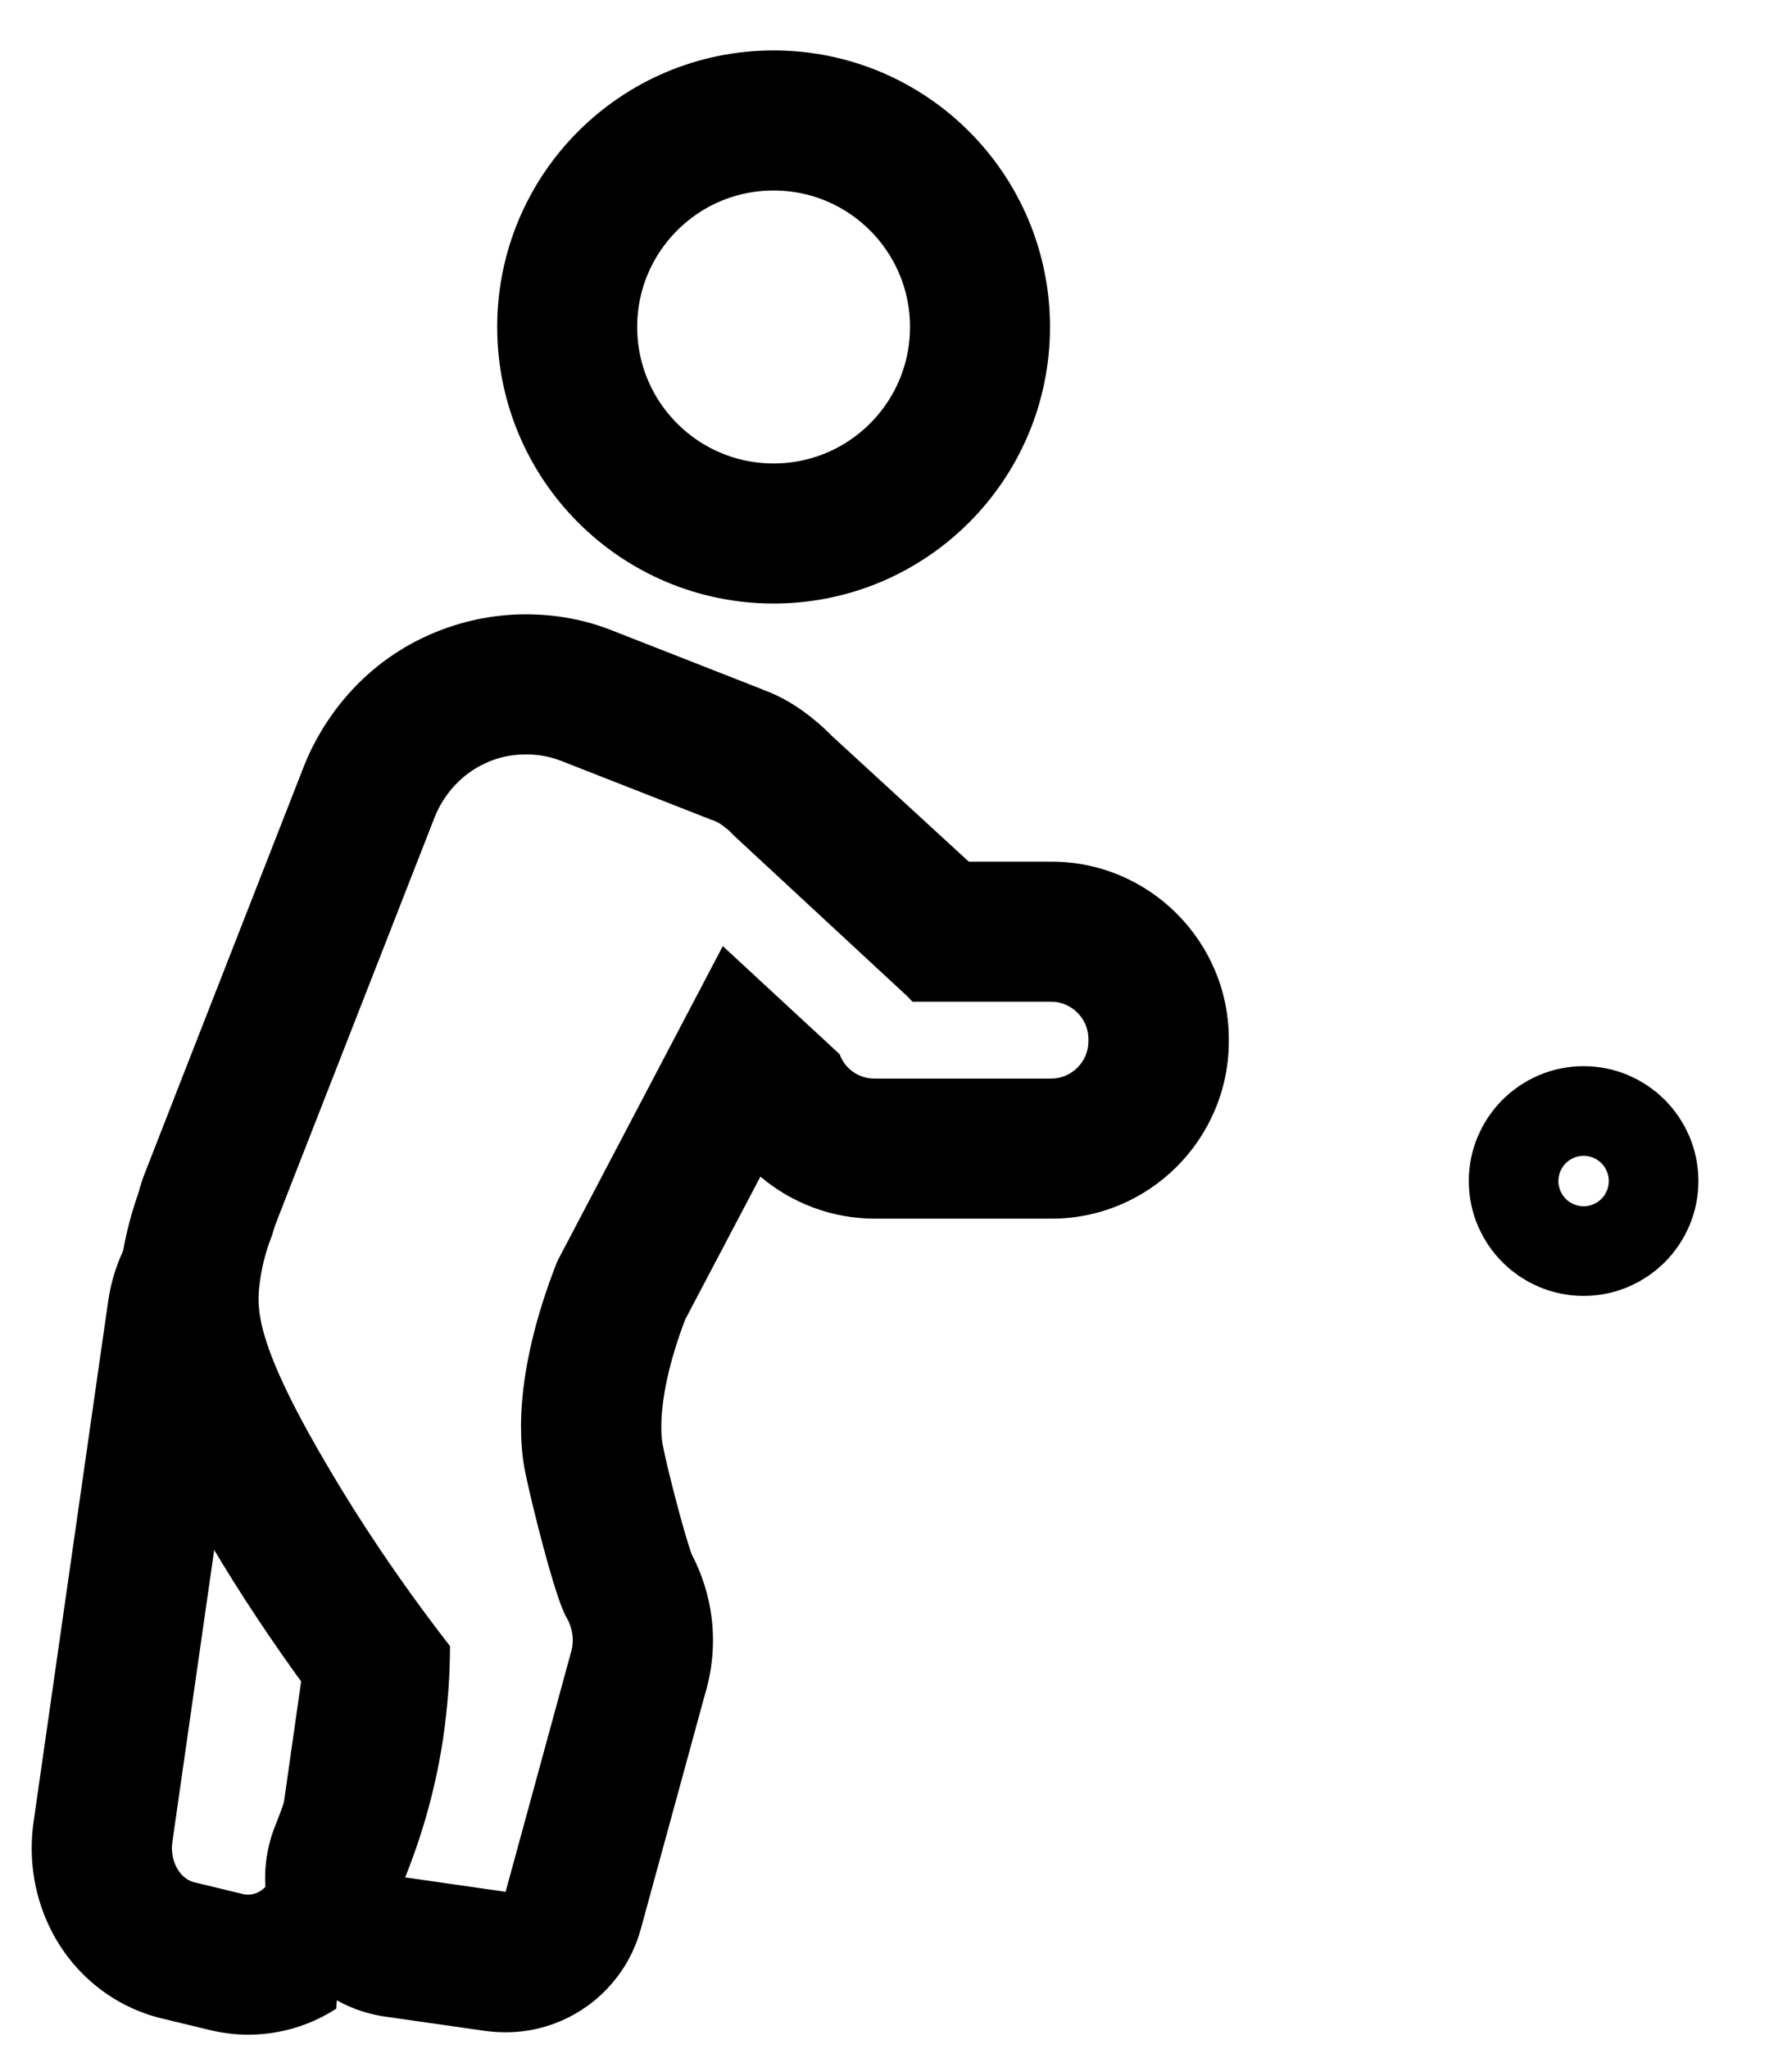 <?xml version="1.0" encoding="utf-8"?>
<!-- Generator: Adobe Illustrator 28.1.0, SVG Export Plug-In . SVG Version: 6.00 Build 0)  -->
<svg version="1.1" id="Lager_1" xmlns="http://www.w3.org/2000/svg" xmlns:xlink="http://www.w3.org/1999/xlink" x="0px" y="0px"
	 viewBox="0 0 448 512" style="enable-background:new 0 0 448 512;" xml:space="preserve">
<style type="text/css">
	.st0{clip-path:url(#SVGID_00000090257350453236255140000002063290354967187131_);}
	.st1{fill:none;stroke:#000000;stroke-width:35;stroke-miterlimit:10;}
</style>
<g>
	<defs>
		<polygon id="SVGID_1_" points="39.7,290.7 90,410.6 83.6,509.1 -27.5,512 9.8,283.9 		"/>
	</defs>
	<clipPath id="SVGID_00000170986472925986997140000016374861755115814056_">
		<use xlink:href="#SVGID_1_"  style="overflow:visible;"/>
	</clipPath>
	<g style="clip-path:url(#SVGID_00000170986472925986997140000016374861755115814056_);">
		<path d="M68.2,323.3c0.4,0,0.8,0,1.2,0.1l12.4,3c3.6,0.9,6.1,5.4,5.4,10.1L68.7,466.3c-0.6,4.2-3.4,7.1-6.6,7.1
			c-0.4,0-0.8,0-1.2-0.1l-12.4-3c-3.6-0.9-6.1-5.4-5.4-10.1l18.6-129.8C62.2,326.2,65,323.3,68.2,323.3 M68.2,288.3
			C68.2,288.3,68.2,288.3,68.2,288.3c-20.8,0-38.2,15.6-41.2,37.1L8.4,455.2c-1.4,9.6,0.3,19.5,4.8,27.9
			c5.7,10.7,15.6,18.4,27.1,21.2l12.4,3c3.1,0.7,6.2,1.1,9.3,1.1c20.8,0,38.2-15.6,41.2-37.1l18.6-129.8c1.4-9.6-0.3-19.5-4.8-27.9
			c-5.7-10.7-15.6-18.4-27.1-21.2l-12.4-3C74.5,288.7,71.4,288.3,68.2,288.3L68.2,288.3z"/>
	</g>
</g>
<g>
	<path d="M131.5,188.5c3,0,6,0.5,9,1.7l37,14.5c0.2,0.1,0.4,0.2,0.6,0.2c1.1,0.4,2.2,1,3.1,1.8c0.9,0.6,1.6,1.4,2.3,2.1l43.5,40.3
		c0.4,0.4,0.7,0.8,1.1,1.2h34.7c5.1,0,9.3,4.2,9.3,9.3v0.6c0,5.1-4.2,9.3-9.3,9.3h-44.2c-4,0-7.4-2.5-8.7-6.1l-29.2-27l-41.4,78.8
		c-11.4,29-9.3,46.3-8,52.6c1.3,6.6,7.4,31.4,10.3,36.3c0.5,0.8,1.2,2.3,1.5,4.3c0.3,2.3-0.2,4.1-0.5,5
		c-5.4,19.8-10.8,39.5-16.2,59.3c-8.4-1.2-16.8-2.4-25.1-3.6c3.6-9,7.3-20.5,9.4-34.2c1.3-8.7,1.8-16.6,1.8-23.6
		c-13.2-17-23-32.1-29.8-43.6c-17.8-29.9-18.6-39.6-17.9-46c0.4-4,1.4-8.5,3.2-13c0.3-1,0.6-2.1,1-3.1c3-7.8,6.1-15.6,9.1-23.3
		c10.2-26.1,20.4-52.1,30.6-78.2c0.6-1.5,3.9-9.6,13.1-13.6C124.7,189.2,128,188.5,131.5,188.5 M131.5,153.5c-8.3,0-16.3,1.7-23.9,5
		c-20.4,8.9-28.9,26-31.6,32.9l-15.3,39.1l-15.3,39.1l-9.1,23.3c-0.7,1.7-1.2,3.4-1.7,5.2c-2.3,6.5-3.9,13.3-4.6,20
		c-2,18.3,4.2,36.6,22.6,67.6c7.4,12.5,15.6,24.8,24.4,36.8c-0.2,2.4-0.5,4.8-0.9,7.2c-1.4,9-3.8,17.9-7.3,26.5
		c-4,10-3.2,21.2,2.2,30.6c5.4,9.3,14.7,15.6,25.4,17.1l12.6,1.8l12.6,1.8c1.7,0.2,3.3,0.3,4.9,0.3c15.5,0,29.5-10.4,33.7-25.8
		l8.1-29.6l7.9-28.9c1.9-6.2,2.5-12.8,1.7-19.3c-0.7-5.6-2.4-10.9-5-15.9c-1.9-5.2-6.1-21.4-7.2-27.2c-0.4-1.9-1.8-12,5.6-31.4
		l18.8-35.7c7.8,6.6,17.9,10.5,28.6,10.5h44.2c24.4,0,44.3-19.9,44.3-44.3v-0.6c0-24.4-19.9-44.3-44.3-44.3h-20.7L208.1,184
		c-1.6-1.6-3.3-3.2-5.1-4.6c-3.7-3-7.7-5.4-12.1-7c-0.2-0.1-0.5-0.2-0.7-0.3l-37-14.5C146.2,154.8,138.9,153.5,131.5,153.5
		L131.5,153.5z"/>
</g>
<circle class="st1" cx="193.4" cy="81.7" r="51.6"/>
<circle class="st1" cx="395.9" cy="295.1" r="11.2"/>
</svg>
